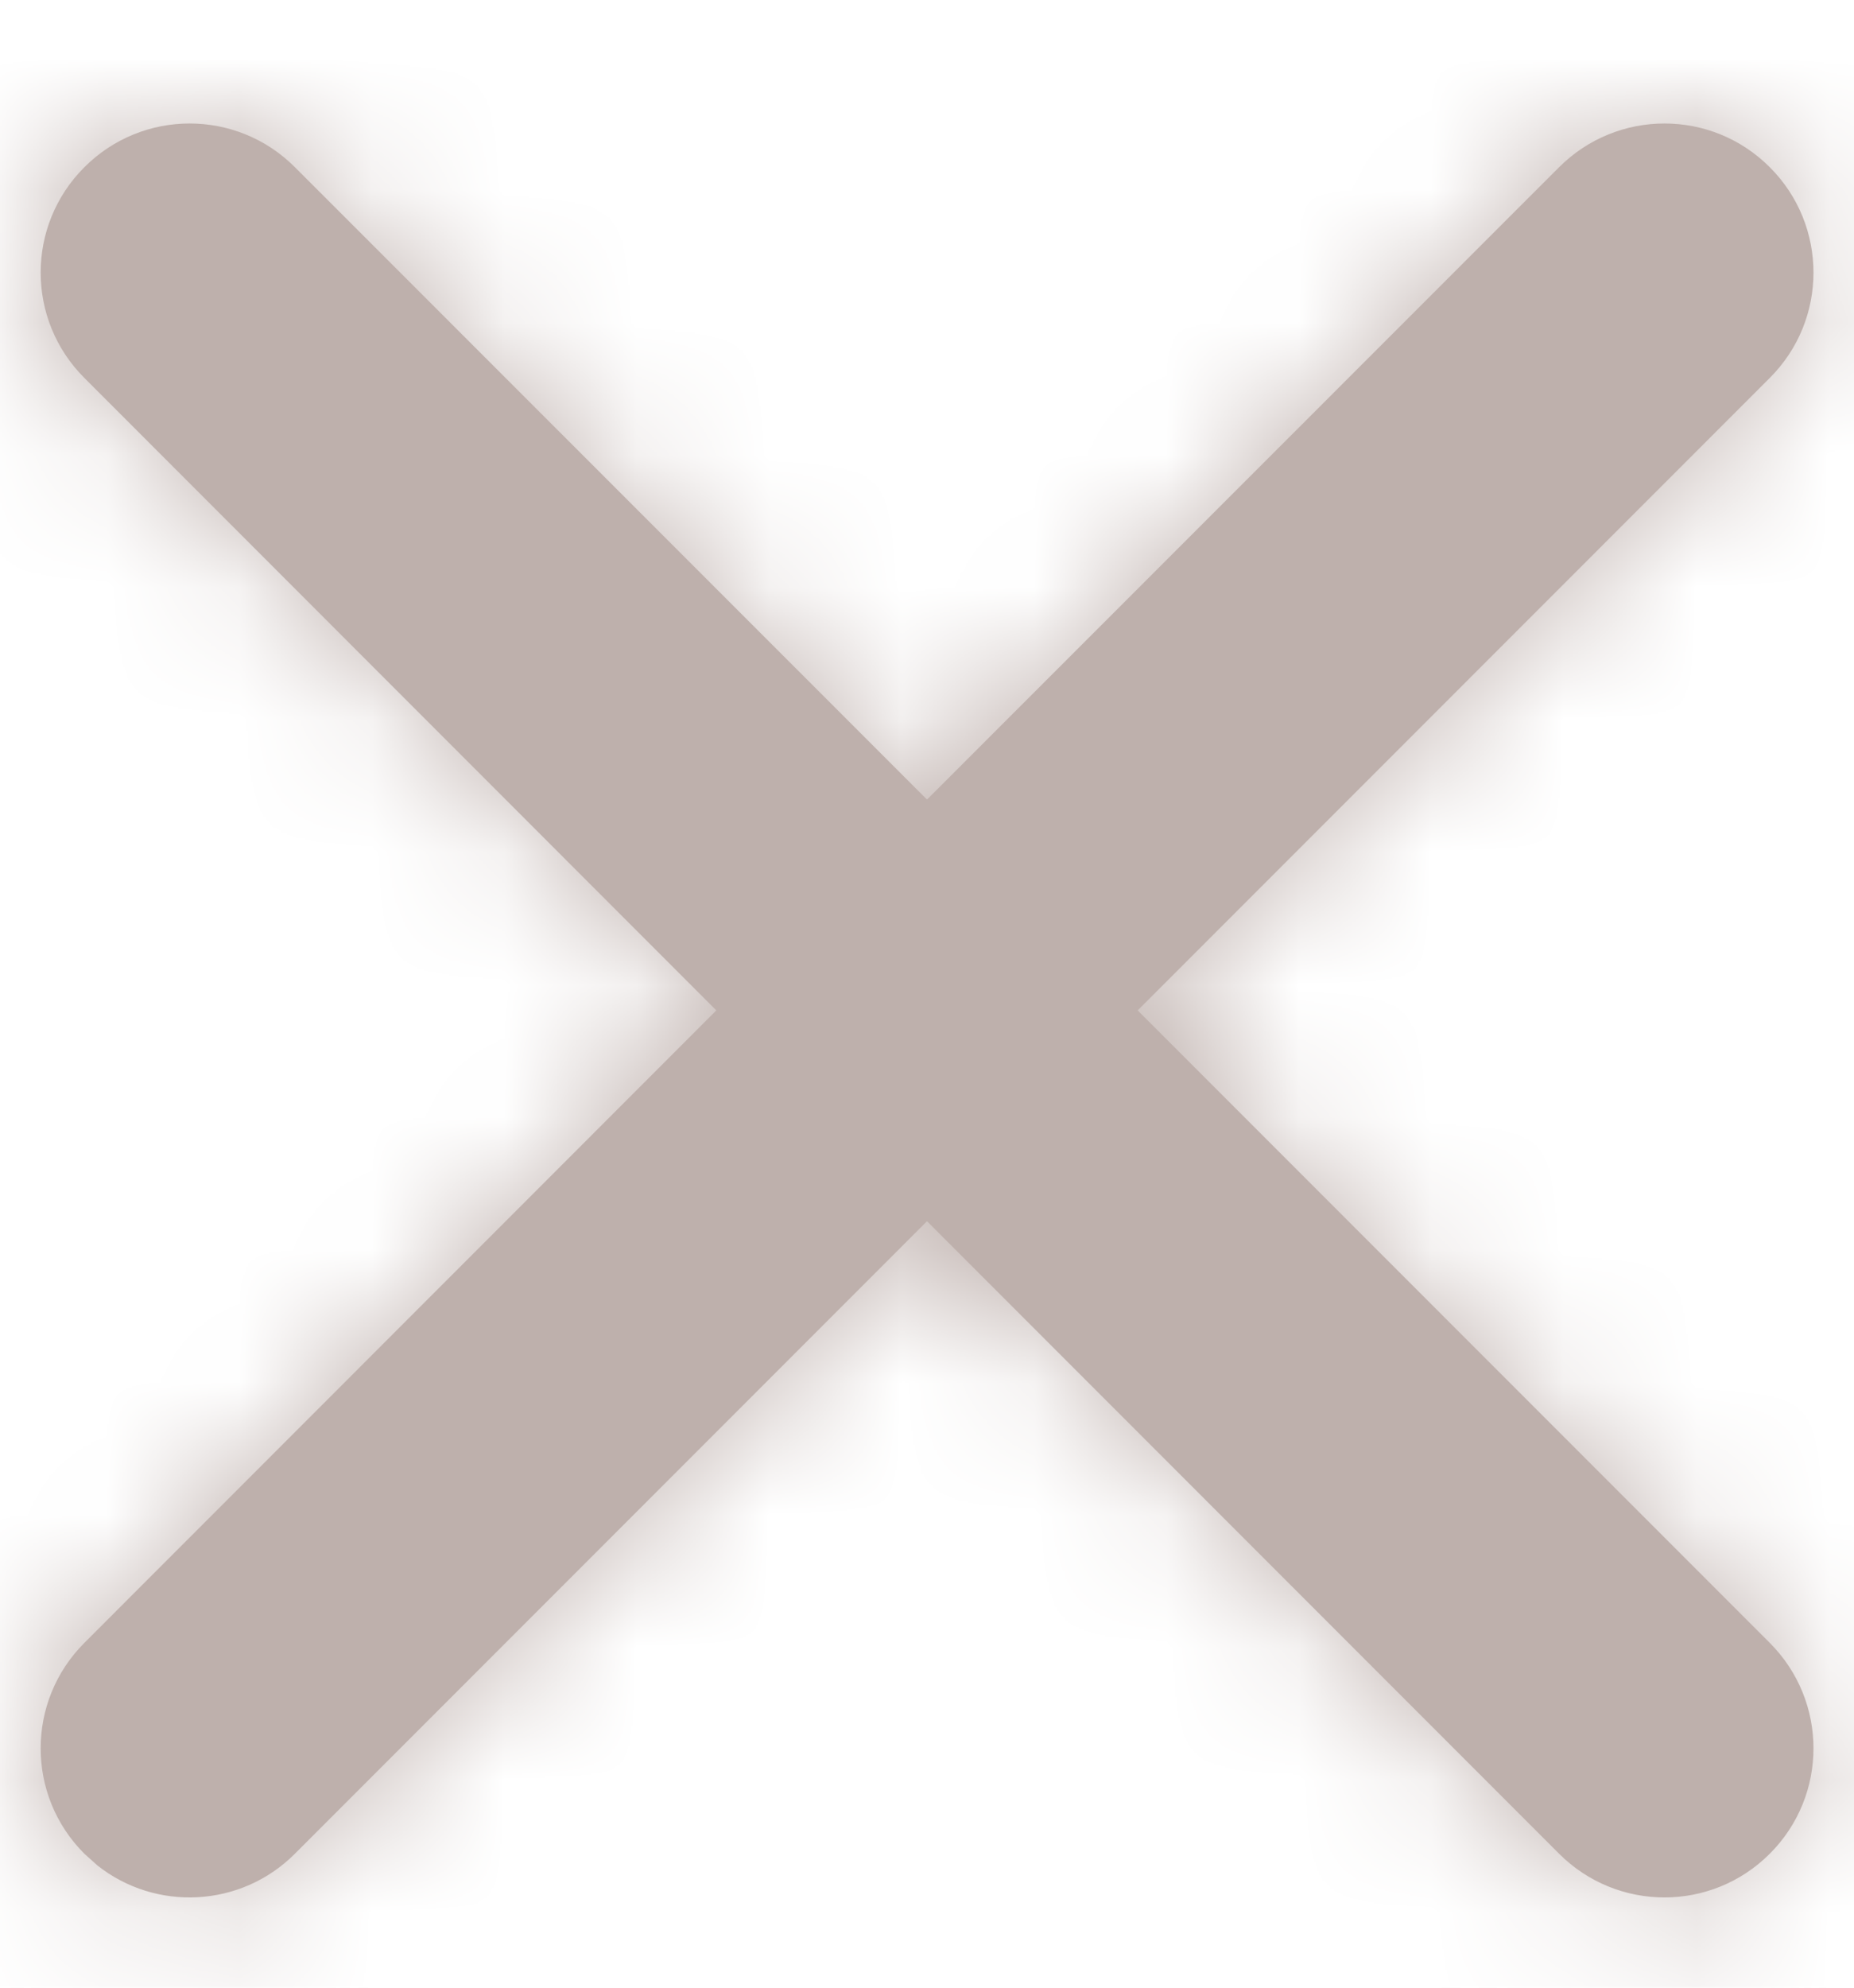 <?xml version="1.0" encoding="UTF-8"?>
<svg width="14px" height="15px" viewBox="0 0 14 15" version="1.1" xmlns="http://www.w3.org/2000/svg" xmlns:xlink="http://www.w3.org/1999/xlink">
    <title>F83E492D-3703-4F29-B43E-15F47A7C712B</title>
    <defs>
        <path d="M1.125,1.125 L12.262,12.262 L1.125,1.125 Z M11.466,0.33 C11.906,-0.11 12.618,-0.11 13.057,0.33 C13.497,0.769 13.497,1.481 13.057,1.92 L8.284,6.693 L13.057,11.466 C13.497,11.906 13.497,12.618 13.057,13.057 C12.618,13.497 11.906,13.497 11.466,13.057 L6.693,8.284 L1.92,13.057 C1.513,13.465 0.869,13.495 0.428,13.145 L0.33,13.057 C-0.11,12.618 -0.11,11.906 0.33,11.466 L5.102,6.693 L0.33,1.92 C-0.11,1.481 -0.11,0.769 0.33,0.33 C0.769,-0.11 1.481,-0.11 1.92,0.33 L6.693,5.102 Z" id="path-1"></path>
    </defs>
    <g id="Desktop" stroke="none" stroke-width="1" fill="none" fill-rule="evenodd">
        <g id="Pagina-Abbonamento" transform="translate(-661, -3430)">
            <g id="Menu-/-CloseSmall" transform="translate(661.307, 3430.932)">
                <mask id="mask-2" fill="white">
                    <use xlink:href="#path-1"></use>
                </mask>
                <use id="Icon" fill="#BEB0AC" fill-rule="nonzero" xlink:href="#path-1"></use>
                <g id="Color" mask="url(#mask-2)" fill="#BEB0AC">
                    <g transform="translate(-5.306, -5.931)">
                        <rect x="0" y="0" width="24" height="24"></rect>
                    </g>
                </g>
            </g>
        </g>
    </g>
</svg>